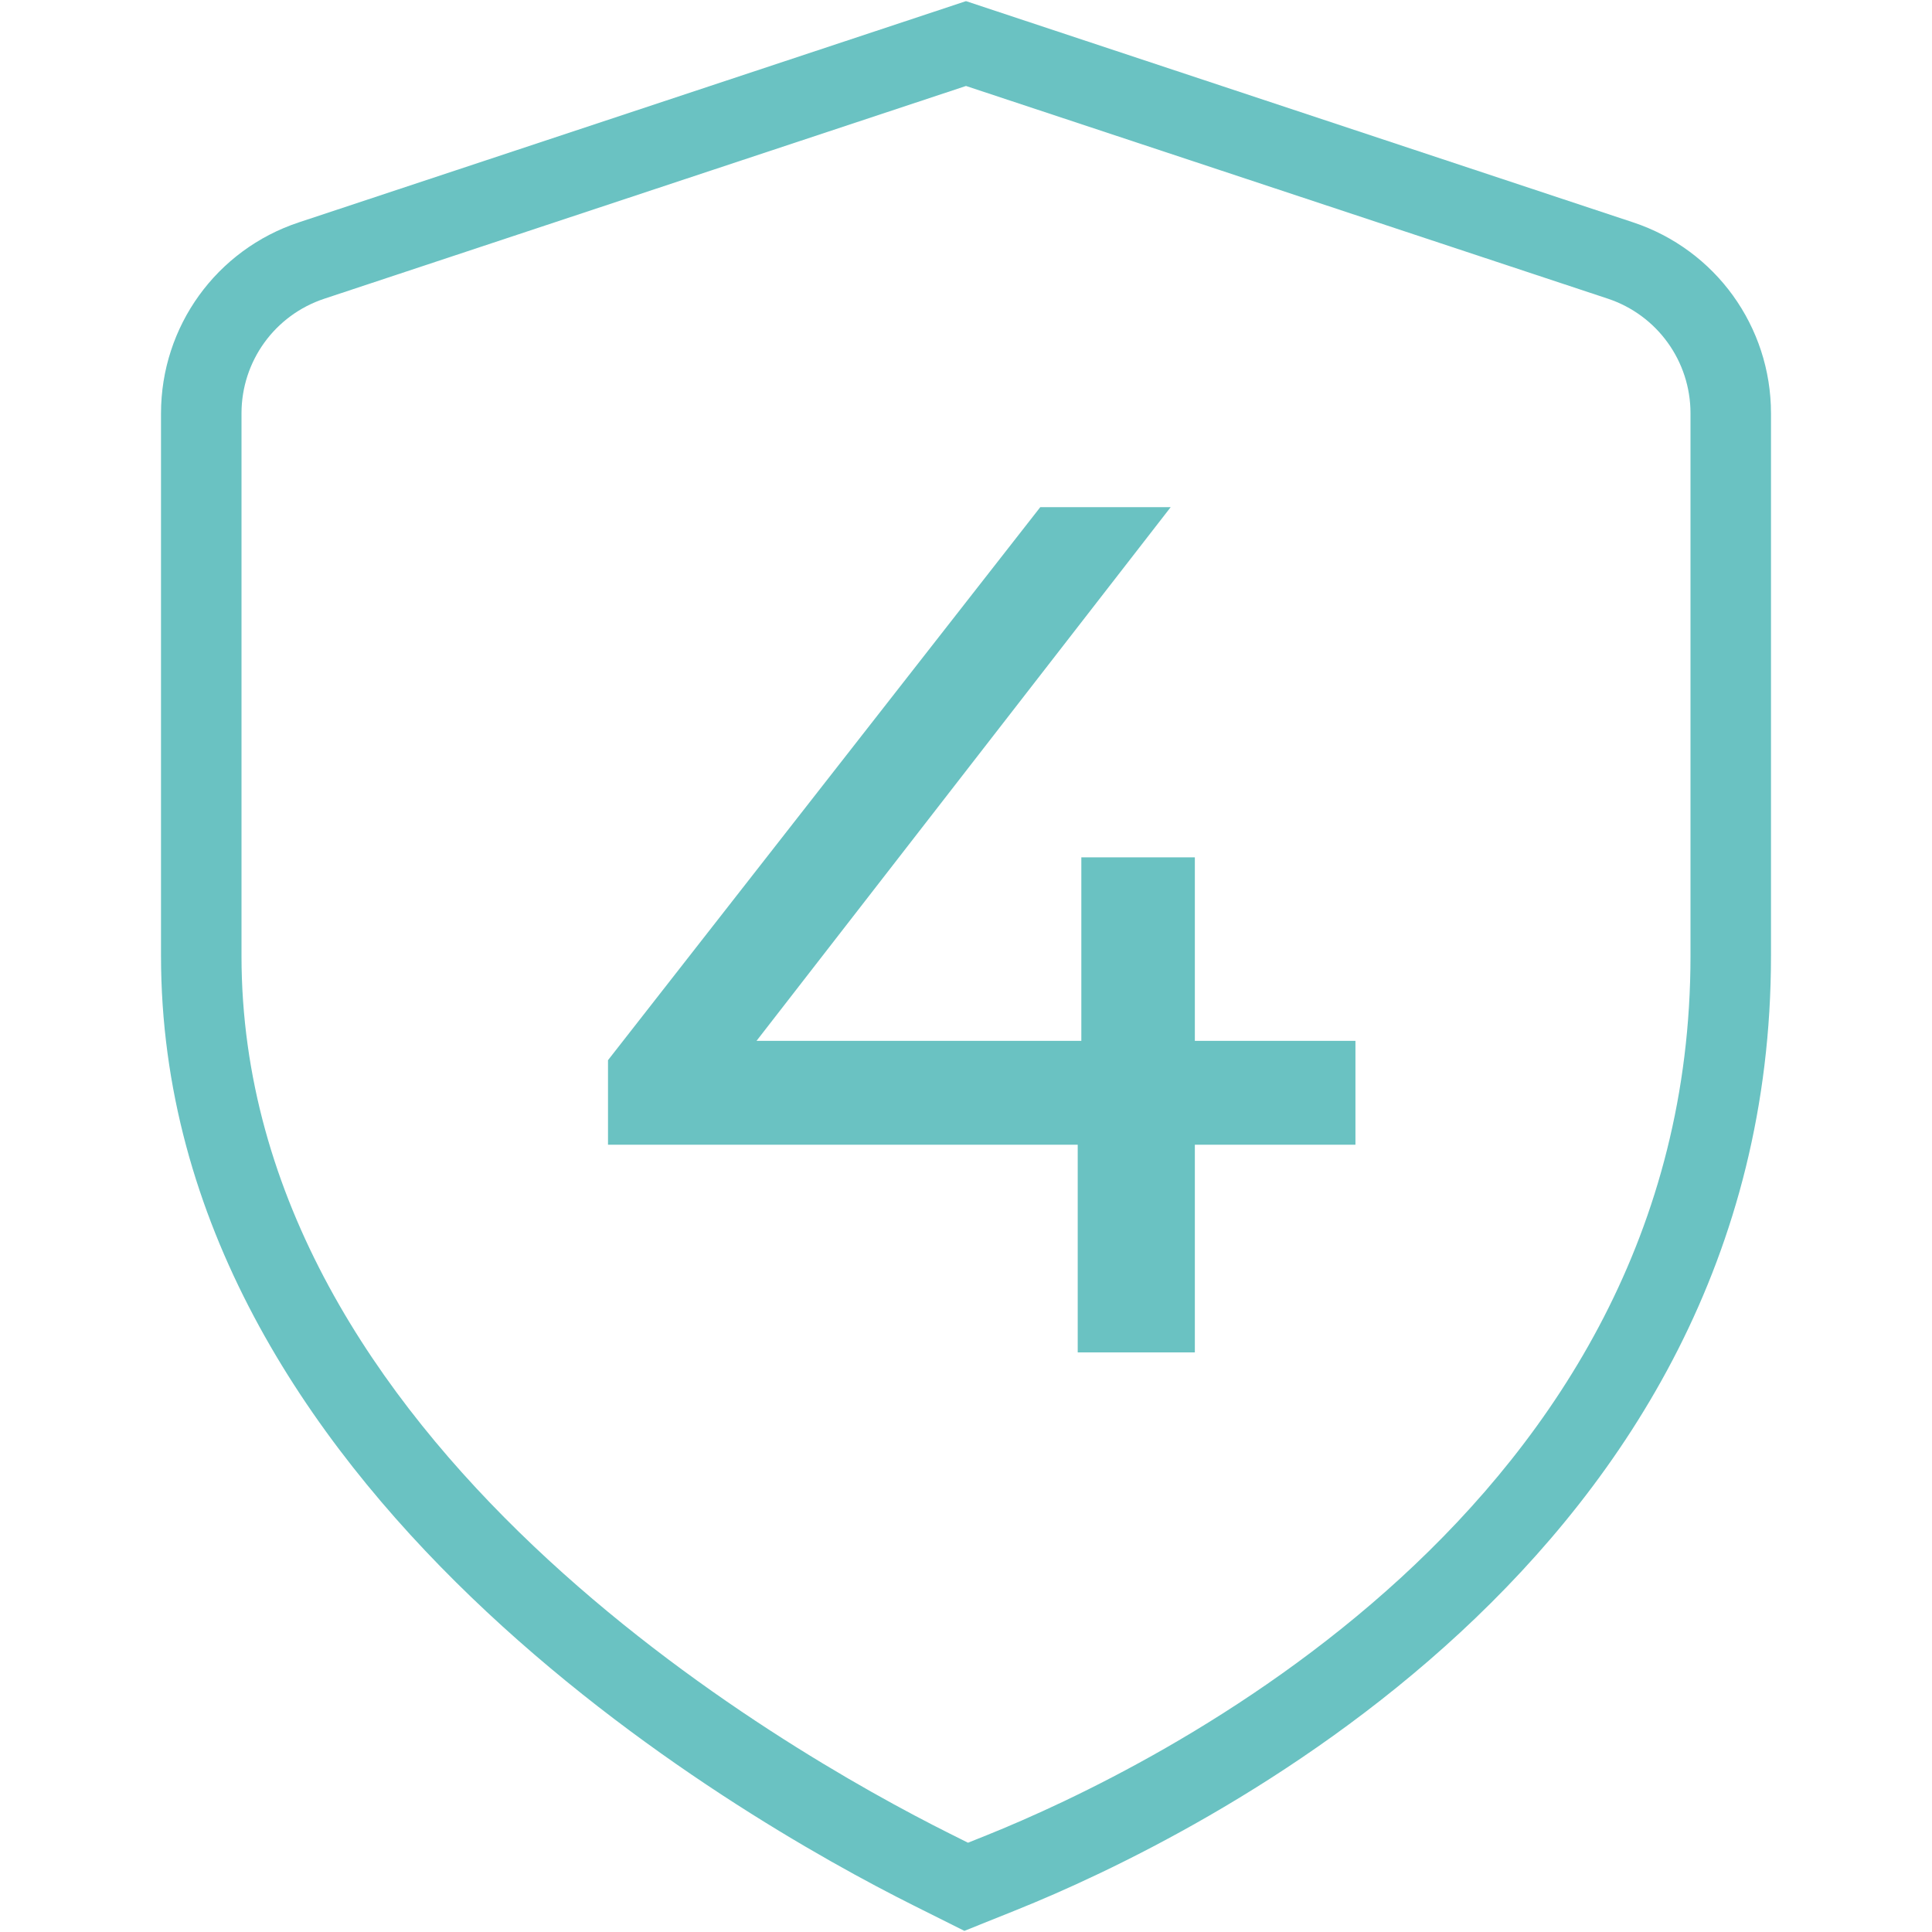 <svg width="80" height="80" viewBox="0 0 80 80" fill="none" xmlns="http://www.w3.org/2000/svg">
<path d="M39.933 79.953L37.847 78.91C30.533 75.253 6.667 61.613 6.667 39.577V17.117C6.667 13.517 8.96 10.337 12.377 9.207L40 0.047L67.623 9.207C71.037 10.34 73.333 13.52 73.333 17.117V39.577C73.333 64.573 49.427 76.137 42.1 79.083L39.933 79.953ZM40 3.56L13.427 12.37C11.377 13.05 10 14.957 10 17.117V39.577C10 59.703 32.453 72.49 39.337 75.93L40.083 76.303L40.857 75.993C47.693 73.243 70 62.487 70 39.58V17.113C70 14.957 68.623 13.047 66.577 12.367L40 3.56Z" fill="#6AC2C2"/>
<path d="M56.126 47.4H49.476V56H44.626V47.4H25.176V43.9L43.076 21H48.476L31.326 43.1H44.776V35.5H49.476V43.1H56.126V47.4Z" fill="#6AC2C2"/>
</svg>
